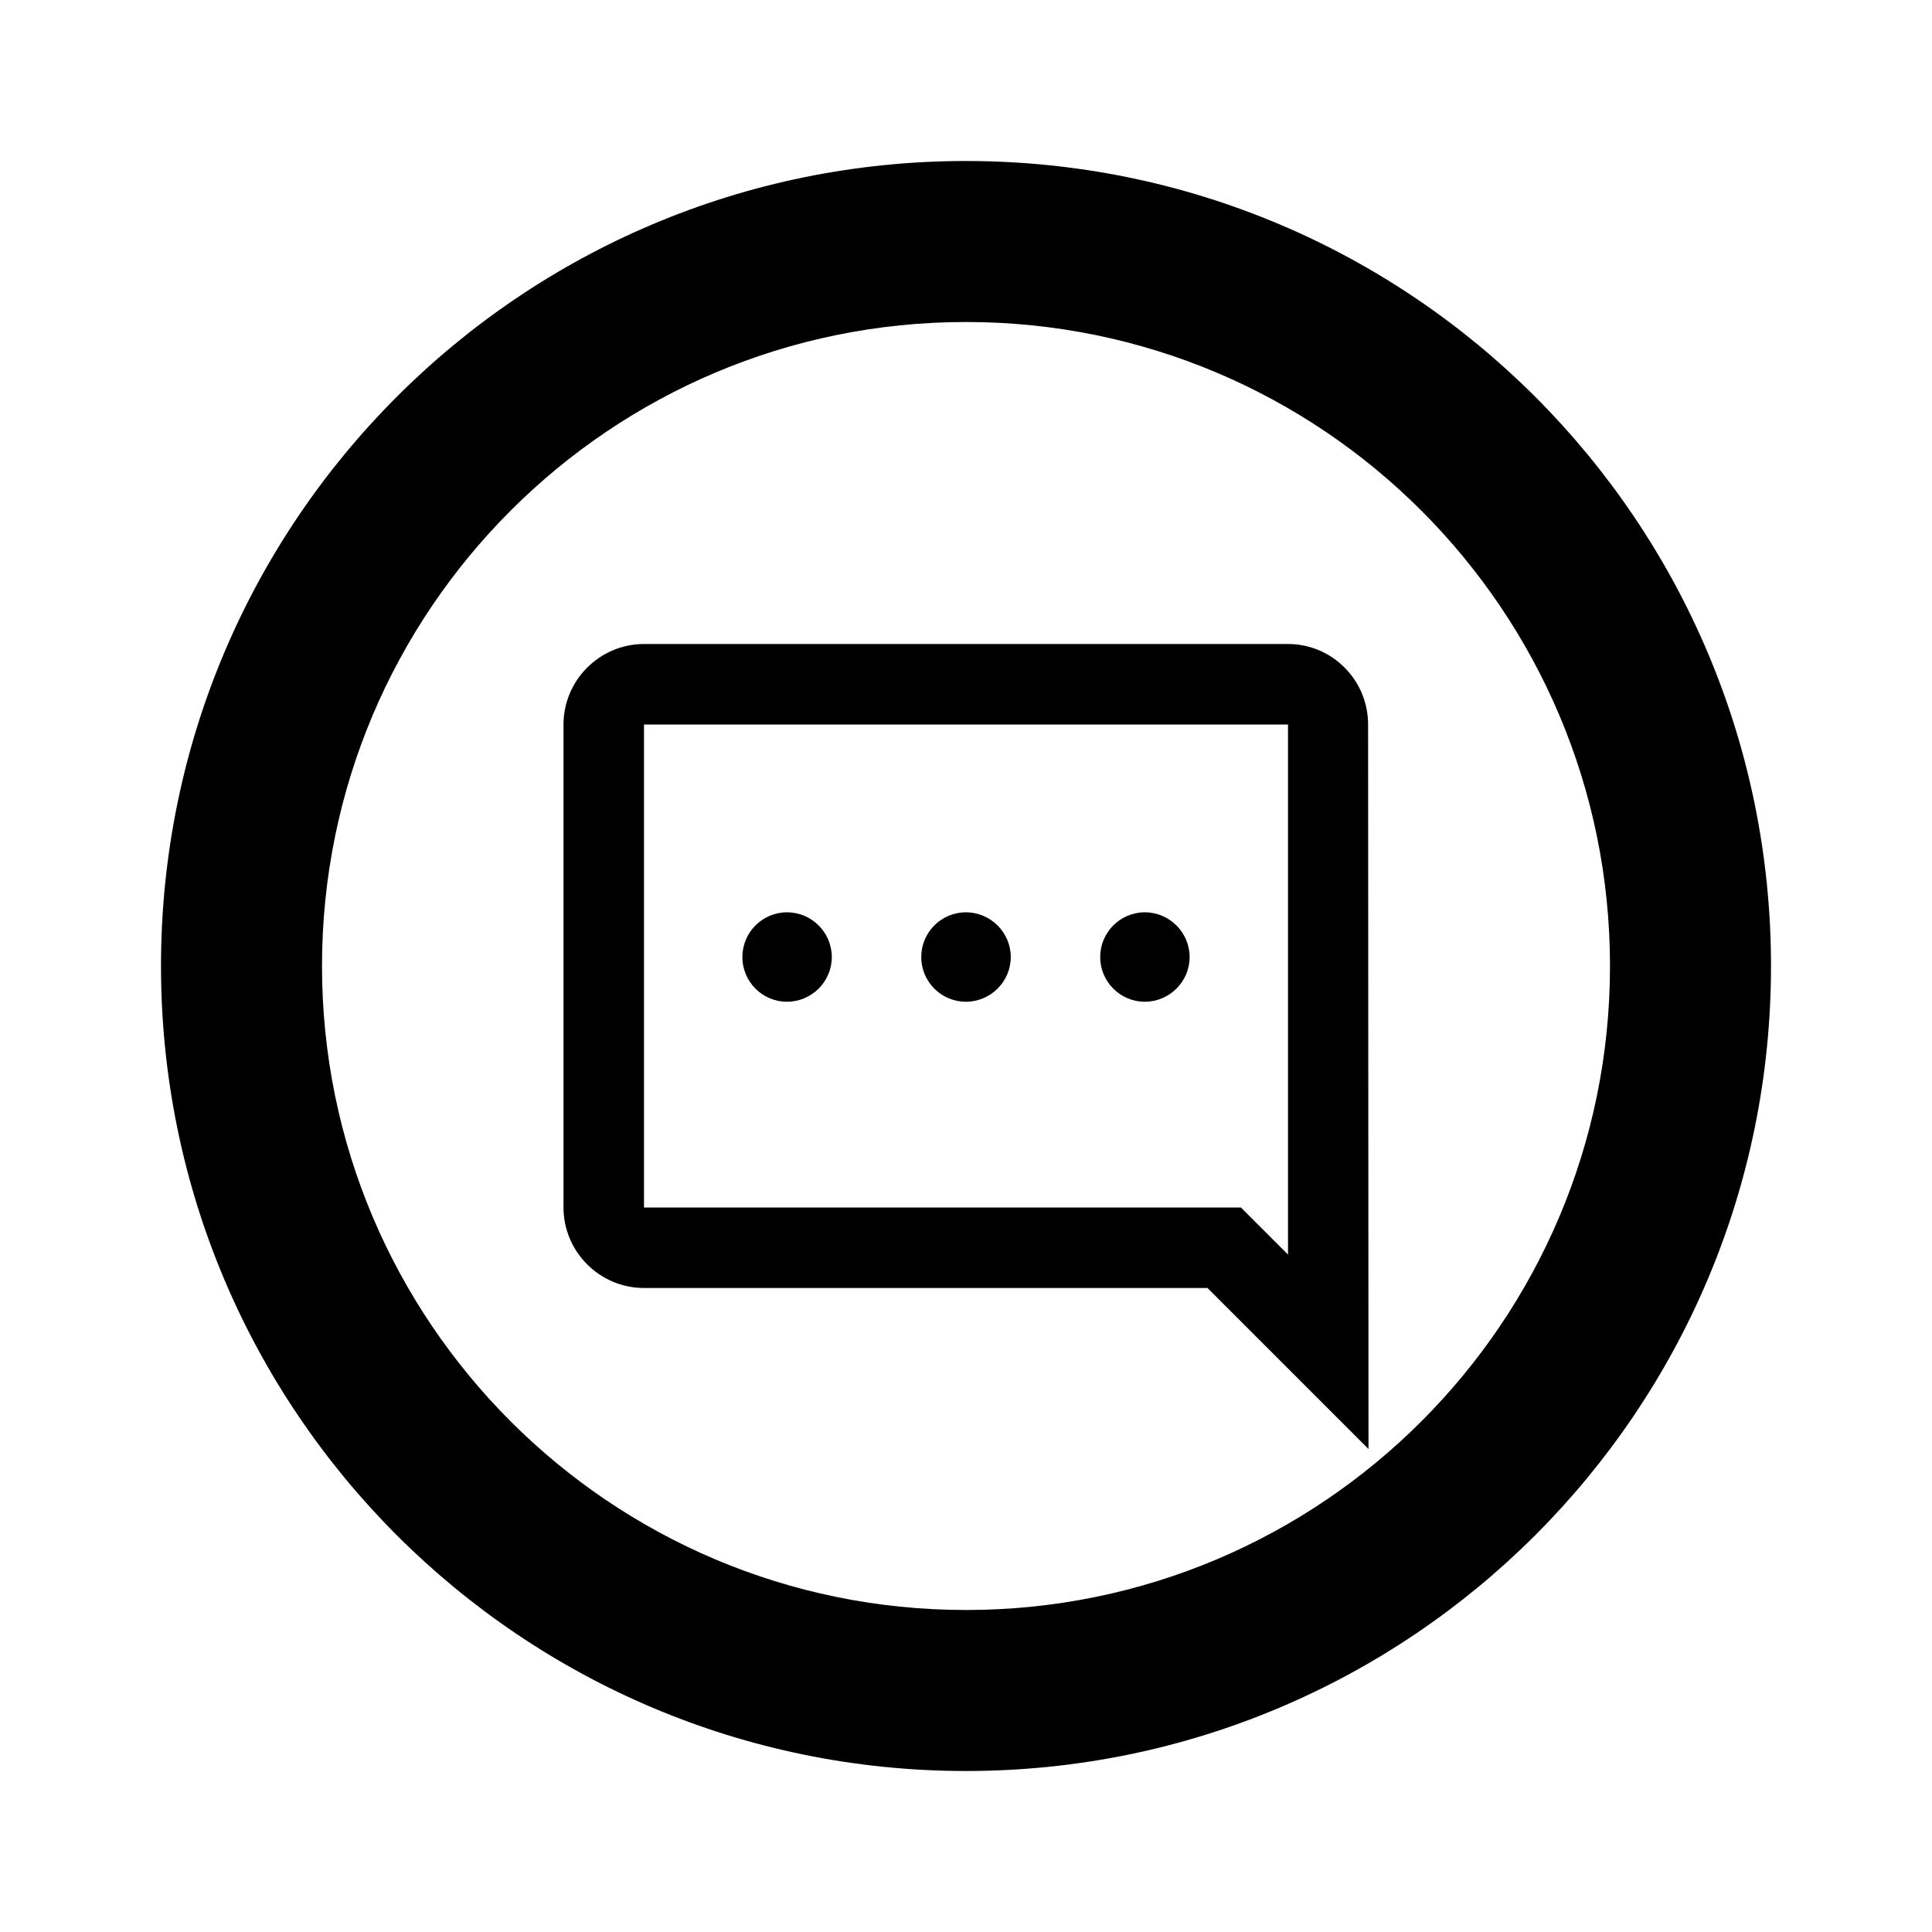 <svg width="24" height="24" viewBox="0 0 24 24" fill="none" xmlns="http://www.w3.org/2000/svg">
<path d="M9.222 11.889C9.222 11.583 9.47 11.333 9.776 11.333C10.083 11.333 10.333 11.583 10.333 11.889C10.333 12.194 10.083 12.444 9.776 12.444C9.47 12.444 9.222 12.194 9.222 11.889Z" fill="black"/>
<path d="M11.999 11.333C11.692 11.333 11.444 11.583 11.444 11.889C11.444 12.194 11.692 12.444 11.999 12.444C12.305 12.444 12.556 12.194 12.556 11.889C12.556 11.583 12.305 11.333 11.999 11.333Z" fill="black"/>
<path d="M13.667 11.889C13.667 11.583 13.915 11.333 14.221 11.333C14.527 11.333 14.778 11.583 14.778 11.889C14.778 12.194 14.527 12.444 14.221 12.444C13.915 12.444 13.667 12.194 13.667 11.889Z" fill="black"/>
<path fill-rule="evenodd" clip-rule="evenodd" d="M16.995 9C16.995 8.45 16.55 8 16 8H8C7.45 8 7 8.45 7 9V15C7 15.55 7.45 16 8 16H15L17 18L16.995 9ZM16 9V15.585L15.415 15H8V9H16Z" fill="black"/>
<path fill-rule="evenodd" clip-rule="evenodd" d="M12 22C17.523 22 22 17.523 22 12C22 6.477 17.523 2 12 2C6.477 2 2 6.477 2 12C2 17.523 6.477 22 12 22ZM12 20C16.418 20 20 16.418 20 12C20 7.582 16.418 4 12 4C7.582 4 4 7.582 4 12C4 16.418 7.582 20 12 20Z" fill="black"/>
</svg>

